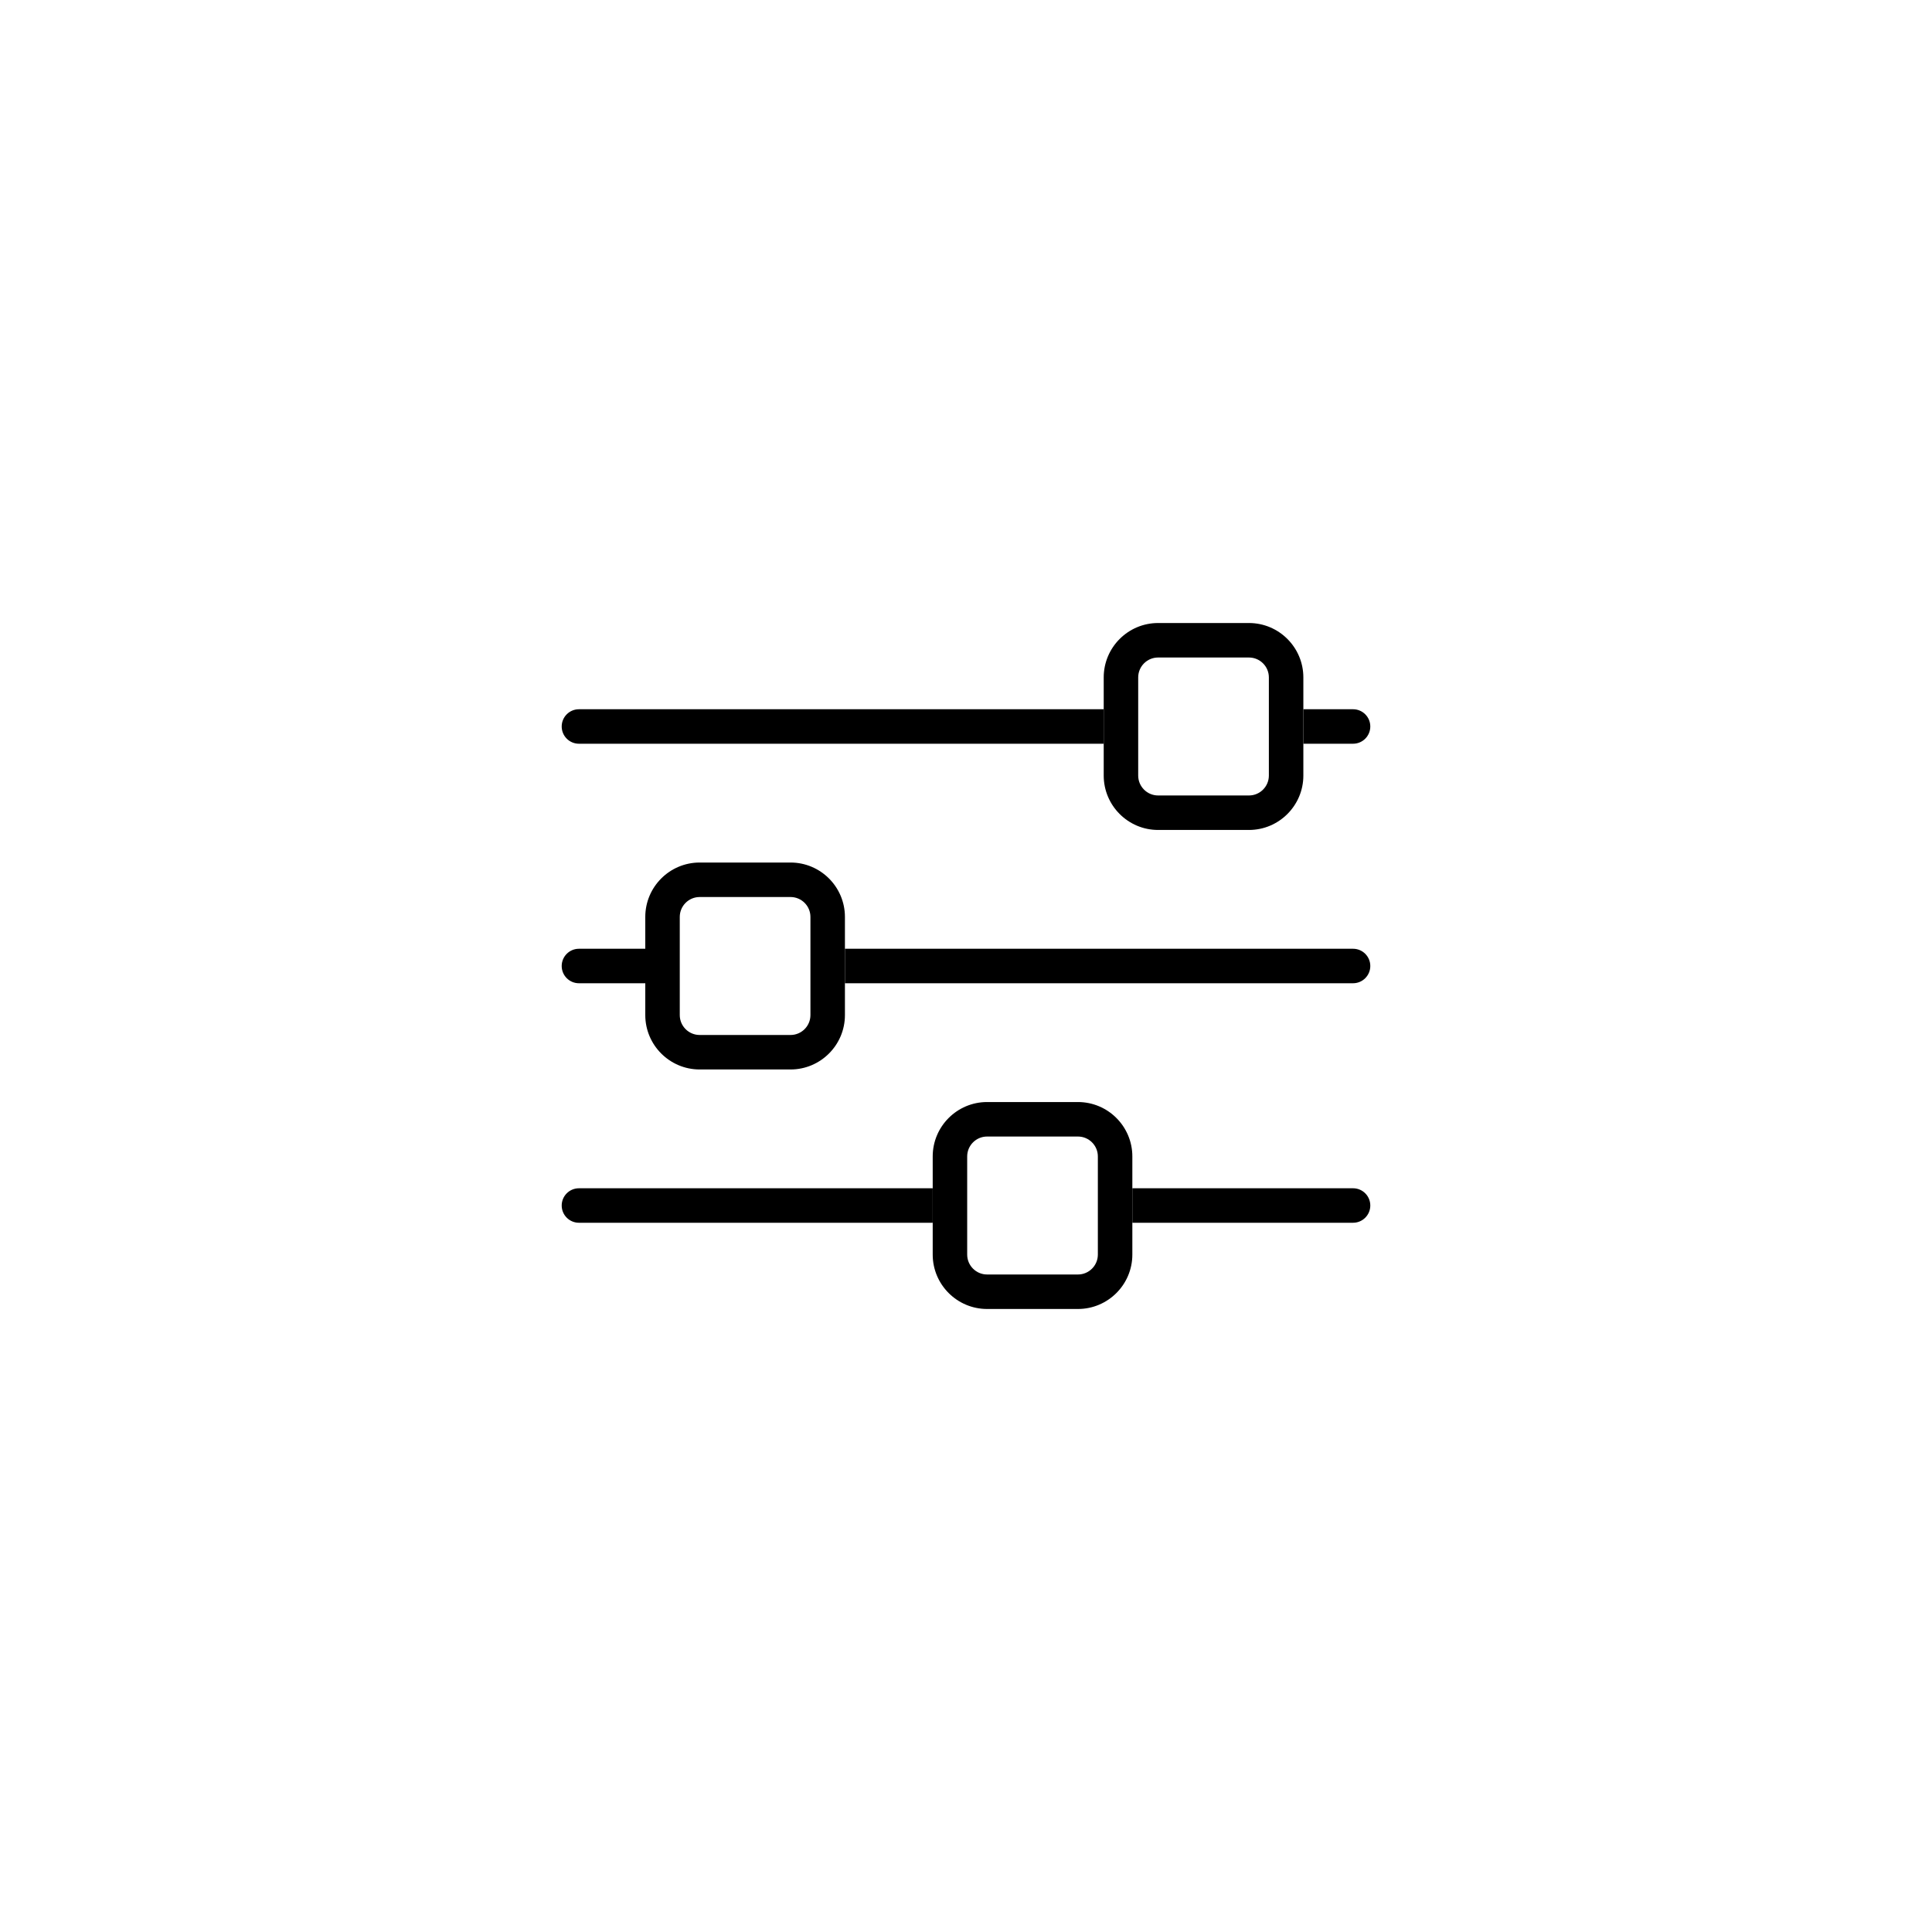 <?xml version="1.0" encoding="UTF-8"?><svg id="_x2014_ÎÓÈ_x5F_1" xmlns="http://www.w3.org/2000/svg" viewBox="0 0 4623.53 4623.53"><defs><style>.cls-1{fill:none;}</style></defs><rect class="cls-1" y="0" width="4623.53" height="4623.53"/><path d="M1385.5,1697.31c-22.79,0-41.27,18.48-41.27,41.27s18.48,41.27,41.27,41.27h1255.83v-82.54h-1255.83Z"/><path d="M3238.03,1697.31h-118.93v82.54h118.93c22.79,0,41.27-18.48,41.27-41.27s-18.48-41.27-41.27-41.27Z"/><path d="M1385.5,2843.68c-22.79,0-41.27,18.48-41.27,41.27s18.48,41.27,41.27,41.27h846.58v-82.54h-846.58Z"/><path d="M3238.03,2843.68h-528.19v82.54h528.19c22.79,0,41.27-18.48,41.27-41.27s-18.48-41.27-41.27-41.27Z"/><path d="M3238.03,2270.51h-1216.01v82.54h1216.01c22.79,0,41.27-18.48,41.27-41.27s-18.48-41.27-41.27-41.27Z"/><path d="M1385.5,2270.51c-22.79,0-41.27,18.48-41.27,41.27s18.48,41.27,41.27,41.27h158.76v-82.54h-158.76Z"/><path d="M3119.1,1621.12c0-71.76-58.39-130.15-130.16-130.15h-217.46c-71.76,0-130.15,58.39-130.15,130.15v234.92c0,71.77,58.39,130.16,130.15,130.16h217.46c71.77,0,130.16-58.39,130.16-130.16v-234.92ZM3036.56,1856.04c0,26.26-21.36,47.62-47.62,47.62h-217.46c-26.25,0-47.62-21.37-47.62-47.62v-234.92c0-26.26,21.36-47.61,47.62-47.61h217.46c26.26,0,47.62,21.36,47.62,47.61v234.92Z"/><path d="M2022.02,2194.3c0-71.76-58.38-130.15-130.15-130.15h-217.47c-71.77,0-130.15,58.38-130.15,130.15v234.92c0,71.77,58.39,130.17,130.15,130.17h217.47c71.76,0,130.15-58.39,130.15-130.17v-234.92ZM1939.48,2429.22c0,26.26-21.36,47.63-47.61,47.63h-217.47c-26.26,0-47.62-21.37-47.62-47.63v-234.92c0-26.25,21.36-47.61,47.62-47.61h217.47c26.25,0,47.61,21.36,47.61,47.61v234.92Z"/><path d="M2709.85,2767.48c0-71.76-58.39-130.15-130.15-130.15h-217.47c-71.76,0-130.14,58.39-130.14,130.15v234.92c0,71.77,58.38,130.16,130.14,130.16h217.47c71.77,0,130.15-58.39,130.15-130.16v-234.92ZM2627.31,3002.4c0,26.26-21.36,47.62-47.62,47.62h-217.47c-26.25,0-47.61-21.37-47.61-47.62v-234.92c0-26.25,21.36-47.61,47.61-47.61h217.47c26.25,0,47.62,21.36,47.62,47.61v234.92Z"/></svg>